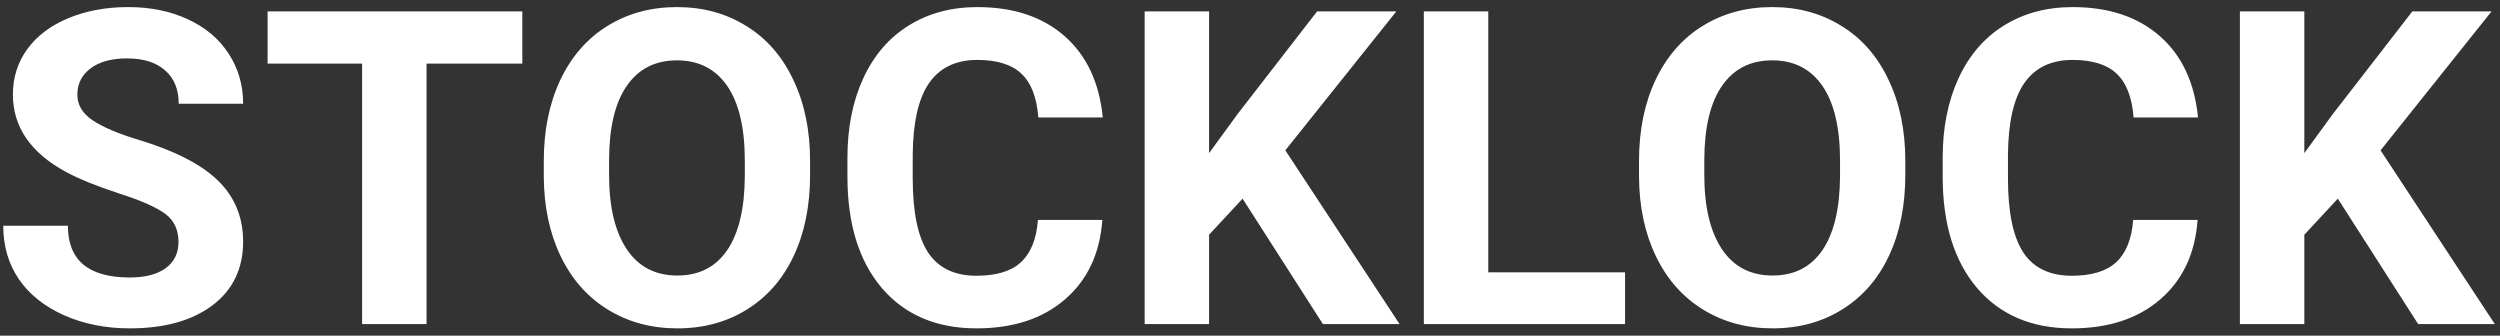 <svg width="216" height="29" fill="none" xmlns="http://www.w3.org/2000/svg">
  <rect width="100%" height="100%" fill="#333333" stroke="none"/>
  <path d="M15.42 20.912c0-1.051-.37-1.855-1.112-2.412-.743-.569-2.079-1.163-4.008-1.781-1.93-.631-3.458-1.25-4.583-1.856-3.068-1.657-4.602-3.89-4.602-6.698 0-1.46.408-2.758 1.225-3.896.829-1.15 2.01-2.048 3.544-2.69C7.43.934 9.162.612 11.079.612c1.93 0 3.65.353 5.158 1.058 1.51.693 2.678 1.676 3.507 2.95.841 1.274 1.262 2.721 1.262 4.342H15.44c0-1.237-.39-2.196-1.17-2.876-.779-.693-1.873-1.04-3.284-1.04-1.36 0-2.418.292-3.173.873-.754.569-1.131 1.323-1.131 2.264 0 .878.439 1.614 1.317 2.208.89.593 2.196 1.15 3.915 1.67 3.167.952 5.474 2.133 6.921 3.543 1.447 1.41 2.17 3.167 2.17 5.27 0 2.338-.884 4.175-2.652 5.51-1.77 1.324-4.15 1.986-7.144 1.986-2.078 0-3.97-.377-5.678-1.132-1.707-.767-3.012-1.812-3.915-3.136C.726 22.78.28 21.247.28 19.503h5.585c0 2.981 1.781 4.472 5.344 4.472 1.324 0 2.356-.266 3.099-.798.742-.544 1.113-1.299 1.113-2.264zM45.128 5.493h-8.275V28h-5.567V5.493h-8.164V.984h22.006v4.51zm24.863 9.611c0 2.66-.47 4.992-1.41 6.996-.94 2.003-2.288 3.55-4.045 4.638-1.744 1.089-3.748 1.633-6.012 1.633-2.239 0-4.236-.538-5.993-1.614-1.756-1.076-3.117-2.61-4.082-4.602-.965-2.004-1.453-4.304-1.466-6.902v-1.336c0-2.66.477-4.997 1.43-7.014.964-2.028 2.319-3.58 4.063-4.657C54.23 1.158 56.235.613 58.486.613c2.252 0 4.25.545 5.994 1.633 1.756 1.076 3.11 2.629 4.063 4.657.965 2.017 1.447 4.348 1.447 6.995v1.207zm-5.64-1.224c0-2.833-.508-4.985-1.522-6.457-1.014-1.472-2.462-2.208-4.342-2.208-1.867 0-3.309.73-4.323 2.19-1.014 1.447-1.528 3.574-1.54 6.382v1.317c0 2.759.507 4.899 1.522 6.42 1.014 1.522 2.473 2.283 4.378 2.283 1.868 0 3.303-.73 4.305-2.19 1.002-1.472 1.51-3.612 1.522-6.42V13.88zM95.243 19c-.21 2.907-1.286 5.195-3.228 6.865-1.93 1.67-4.478 2.505-7.645 2.505-3.463 0-6.191-1.163-8.183-3.488-1.979-2.338-2.968-5.542-2.968-9.611V13.62c0-2.597.457-4.886 1.373-6.865.915-1.98 2.22-3.495 3.915-4.546C80.214 1.145 82.193.613 84.444.613c3.117 0 5.629.835 7.534 2.505 1.904 1.67 3.005 4.014 3.302 7.032h-5.566c-.136-1.744-.625-3.005-1.466-3.785-.829-.791-2.097-1.187-3.804-1.187-1.855 0-3.247.668-4.175 2.004-.915 1.323-1.385 3.383-1.41 6.178v2.041c0 2.92.44 5.053 1.318 6.402.89 1.348 2.288 2.022 4.193 2.022 1.72 0 3-.39 3.84-1.169.855-.791 1.343-2.01 1.467-3.655h5.566zm12.116-1.837l-2.894 3.117V28h-5.567V.984h5.567V13.23l2.449-3.358 6.884-8.888h6.847l-9.593 12.005L120.923 28h-6.624l-6.94-10.836zm21.227 6.364h11.819V28H123.02V.984h5.566v22.544zm36.033-8.423c0 2.659-.47 4.99-1.41 6.995-.94 2.003-2.288 3.55-4.045 4.638-1.744 1.089-3.748 1.633-6.012 1.633-2.239 0-4.236-.538-5.993-1.614-1.756-1.076-3.117-2.61-4.082-4.602-.965-2.004-1.453-4.304-1.466-6.902v-1.336c0-2.66.477-4.997 1.429-7.014.965-2.028 2.319-3.58 4.064-4.657 1.756-1.088 3.76-1.633 6.011-1.633 2.252 0 4.249.545 5.993 1.633 1.757 1.076 3.111 2.629 4.064 4.657.965 2.017 1.447 4.348 1.447 6.995v1.207zm-5.64-1.225c0-2.833-.508-4.985-1.522-6.457-1.014-1.472-2.462-2.208-4.342-2.208-1.868 0-3.309.73-4.323 2.19-1.014 1.447-1.528 3.574-1.54 6.382v1.317c0 2.759.507 4.899 1.521 6.42 1.015 1.522 2.474 2.283 4.379 2.283 1.868 0 3.303-.73 4.305-2.19 1.002-1.472 1.509-3.612 1.522-6.42V13.88zM189.872 19c-.21 2.907-1.286 5.195-3.228 6.865-1.93 1.67-4.478 2.505-7.645 2.505-3.464 0-6.191-1.163-8.183-3.488-1.979-2.338-2.968-5.542-2.968-9.611V13.62c0-2.597.457-4.886 1.373-6.865.915-1.98 2.22-3.495 3.915-4.546 1.707-1.064 3.686-1.596 5.937-1.596 3.117 0 5.628.835 7.533 2.505 1.905 1.67 3.006 4.014 3.303 7.032h-5.566c-.136-1.744-.625-3.005-1.466-3.785-.829-.791-2.097-1.187-3.804-1.187-1.855 0-3.247.668-4.175 2.004-.915 1.323-1.385 3.383-1.41 6.178v2.041c0 2.92.439 5.053 1.318 6.402.89 1.348 2.288 2.022 4.193 2.022 1.719 0 3-.39 3.841-1.169.853-.791 1.342-2.01 1.466-3.655h5.566zm12.116-1.837l-2.894 3.117V28h-5.567V.984h5.567V13.23l2.449-3.358 6.884-8.888h6.846l-9.592 12.005L215.552 28h-6.624l-6.94-10.836z" fill="#fff"/>
</svg>